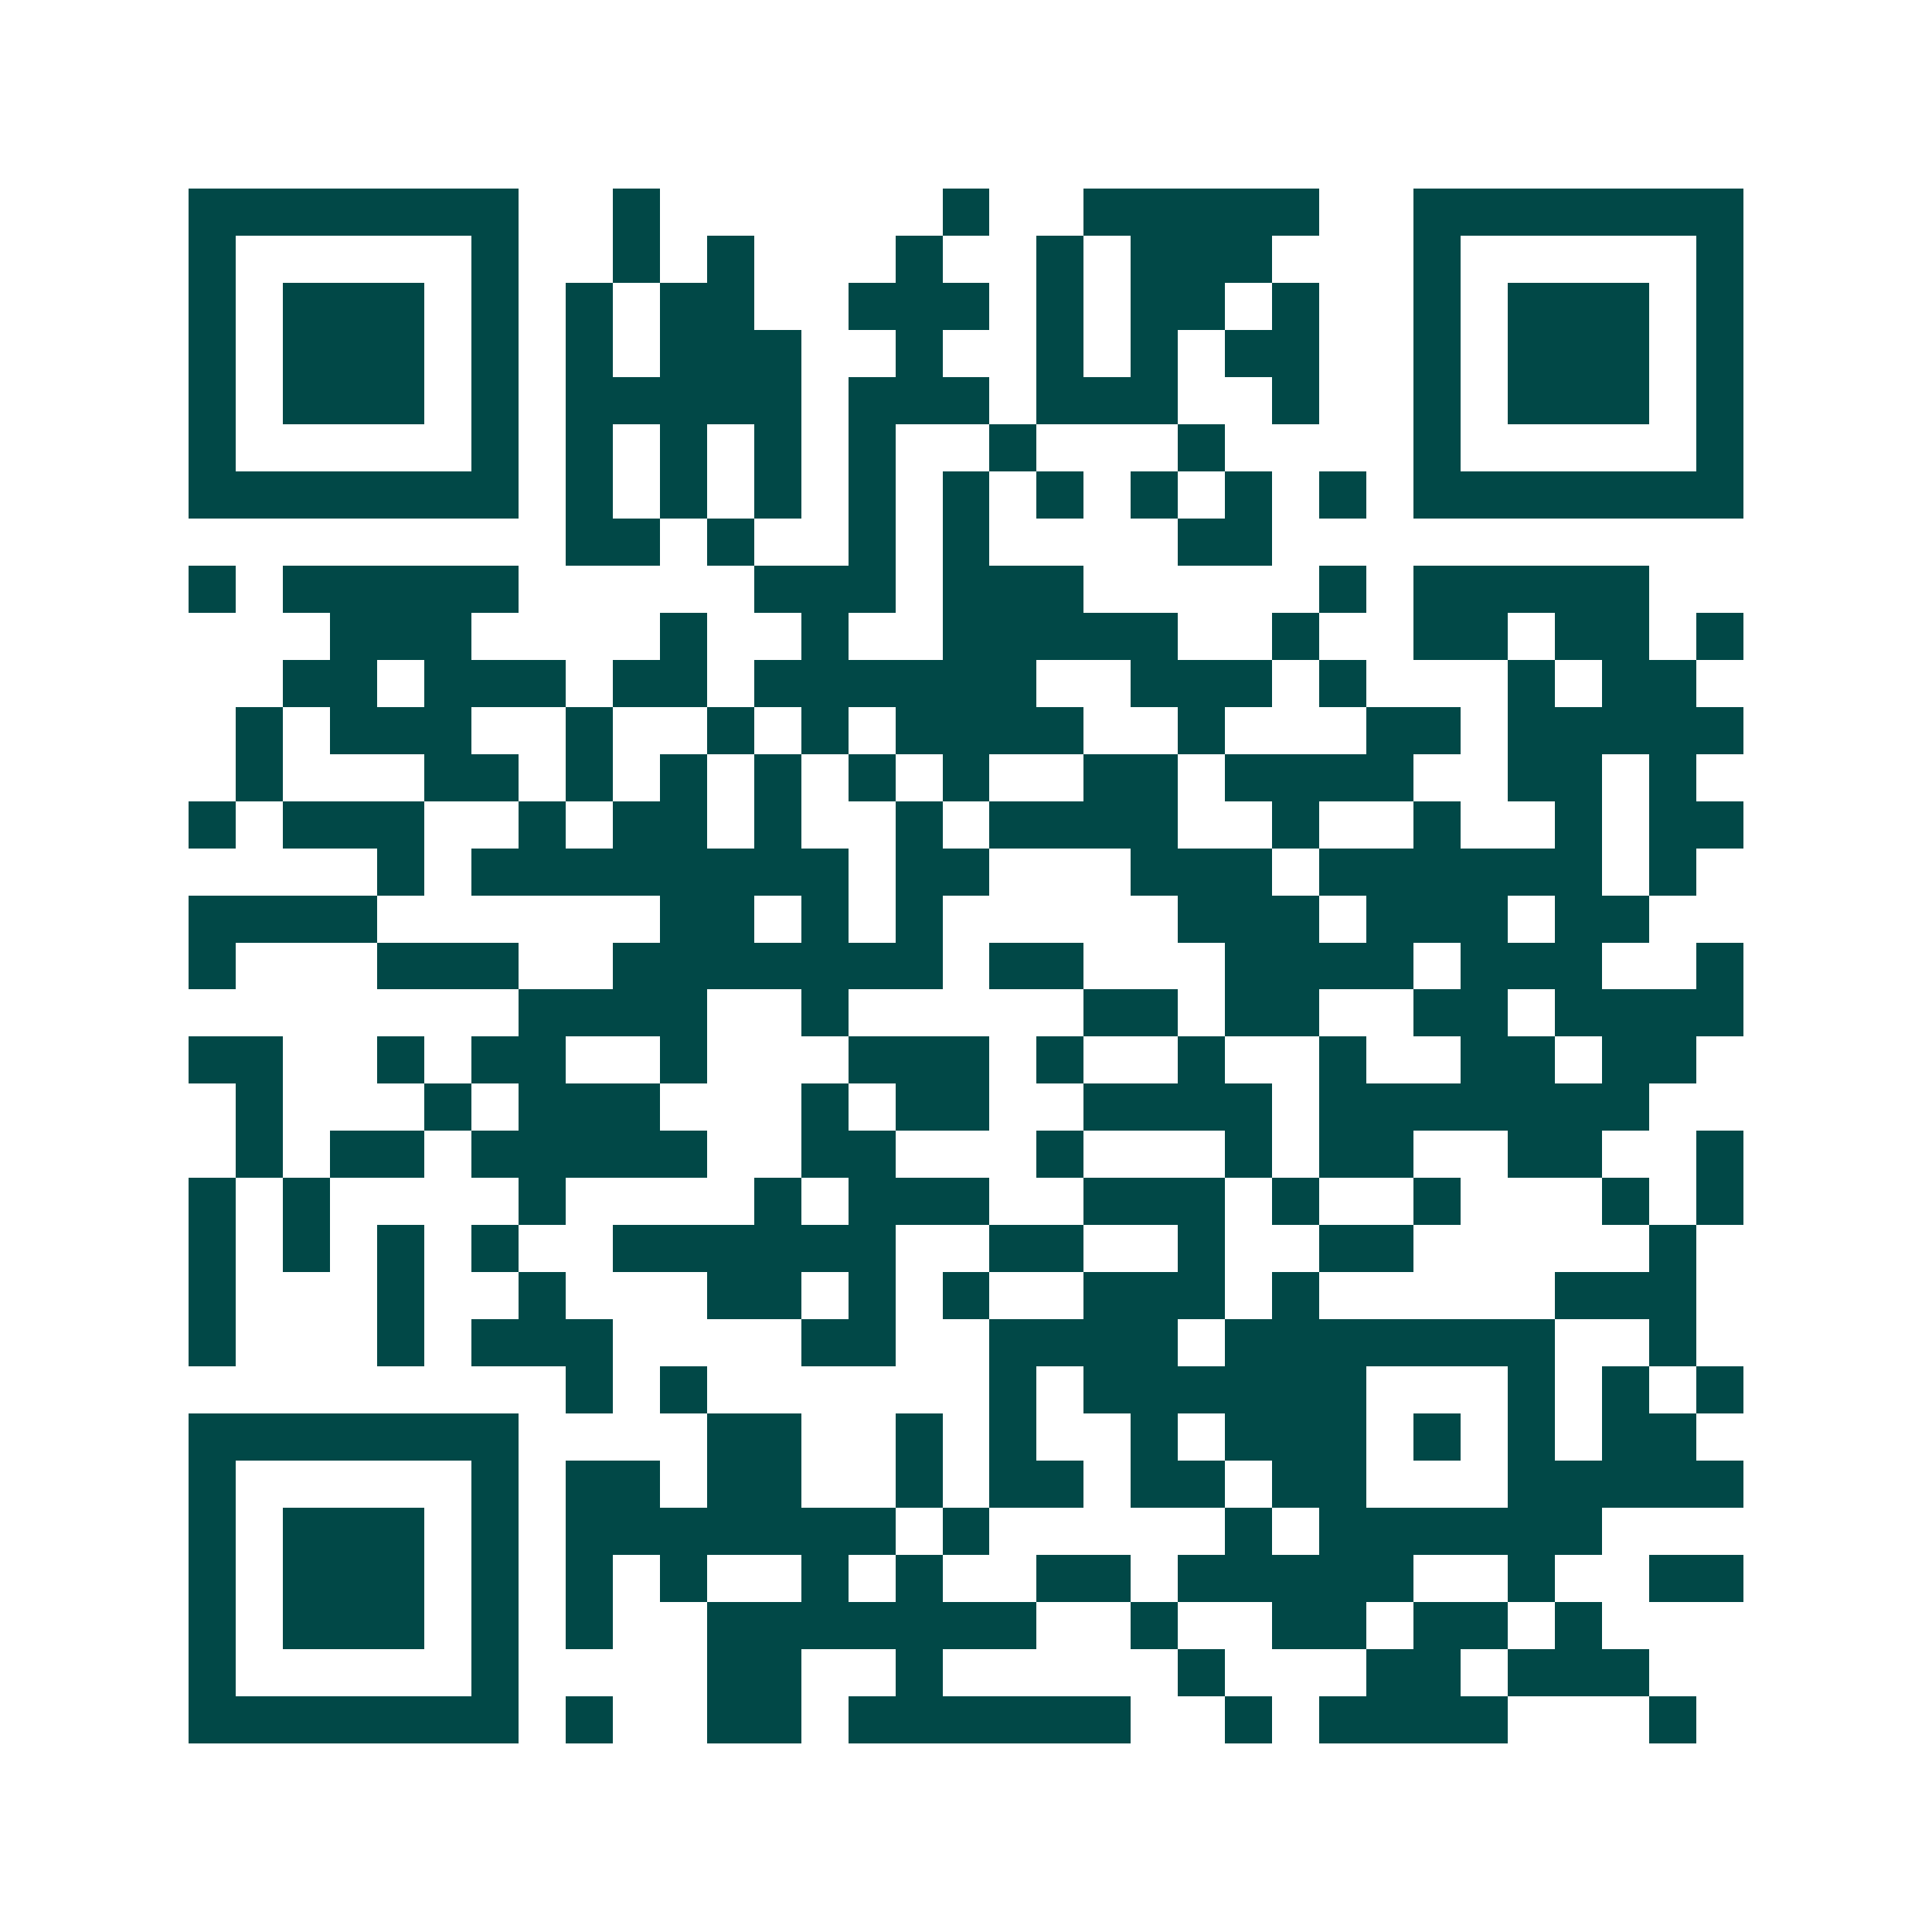<svg xmlns="http://www.w3.org/2000/svg" width="200" height="200" viewBox="0 0 41 41" shape-rendering="crispEdges"><path fill="#ffffff" d="M0 0h41v41H0z"/><path stroke="#014847" d="M4 4.5h7m2 0h1m6 0h1m2 0h5m2 0h7M4 5.5h1m5 0h1m2 0h1m1 0h1m3 0h1m2 0h1m1 0h3m3 0h1m5 0h1M4 6.5h1m1 0h3m1 0h1m1 0h1m1 0h2m2 0h3m1 0h1m1 0h2m1 0h1m2 0h1m1 0h3m1 0h1M4 7.5h1m1 0h3m1 0h1m1 0h1m1 0h3m2 0h1m2 0h1m1 0h1m1 0h2m2 0h1m1 0h3m1 0h1M4 8.5h1m1 0h3m1 0h1m1 0h5m1 0h3m1 0h3m2 0h1m2 0h1m1 0h3m1 0h1M4 9.5h1m5 0h1m1 0h1m1 0h1m1 0h1m1 0h1m2 0h1m3 0h1m4 0h1m5 0h1M4 10.5h7m1 0h1m1 0h1m1 0h1m1 0h1m1 0h1m1 0h1m1 0h1m1 0h1m1 0h1m1 0h7M12 11.5h2m1 0h1m2 0h1m1 0h1m4 0h2M4 12.5h1m1 0h5m5 0h3m1 0h3m5 0h1m1 0h5M7 13.5h3m4 0h1m2 0h1m2 0h5m2 0h1m2 0h2m1 0h2m1 0h1M6 14.5h2m1 0h3m1 0h2m1 0h6m2 0h3m1 0h1m3 0h1m1 0h2M5 15.5h1m1 0h3m2 0h1m2 0h1m1 0h1m1 0h4m2 0h1m3 0h2m1 0h5M5 16.5h1m3 0h2m1 0h1m1 0h1m1 0h1m1 0h1m1 0h1m2 0h2m1 0h4m2 0h2m1 0h1M4 17.5h1m1 0h3m2 0h1m1 0h2m1 0h1m2 0h1m1 0h4m2 0h1m2 0h1m2 0h1m1 0h2M8 18.5h1m1 0h8m1 0h2m3 0h3m1 0h6m1 0h1M4 19.5h4m6 0h2m1 0h1m1 0h1m5 0h3m1 0h3m1 0h2M4 20.5h1m3 0h3m2 0h7m1 0h2m3 0h4m1 0h3m2 0h1M11 21.5h4m2 0h1m5 0h2m1 0h2m2 0h2m1 0h4M4 22.5h2m2 0h1m1 0h2m2 0h1m3 0h3m1 0h1m2 0h1m2 0h1m2 0h2m1 0h2M5 23.5h1m3 0h1m1 0h3m3 0h1m1 0h2m2 0h4m1 0h7M5 24.5h1m1 0h2m1 0h5m2 0h2m3 0h1m3 0h1m1 0h2m2 0h2m2 0h1M4 25.5h1m1 0h1m4 0h1m4 0h1m1 0h3m2 0h3m1 0h1m2 0h1m3 0h1m1 0h1M4 26.5h1m1 0h1m1 0h1m1 0h1m2 0h6m2 0h2m2 0h1m2 0h2m5 0h1M4 27.5h1m3 0h1m2 0h1m3 0h2m1 0h1m1 0h1m2 0h3m1 0h1m5 0h3M4 28.5h1m3 0h1m1 0h3m4 0h2m2 0h4m1 0h7m2 0h1M12 29.5h1m1 0h1m6 0h1m1 0h6m3 0h1m1 0h1m1 0h1M4 30.5h7m4 0h2m2 0h1m1 0h1m2 0h1m1 0h3m1 0h1m1 0h1m1 0h2M4 31.5h1m5 0h1m1 0h2m1 0h2m2 0h1m1 0h2m1 0h2m1 0h2m3 0h5M4 32.5h1m1 0h3m1 0h1m1 0h7m1 0h1m5 0h1m1 0h6M4 33.5h1m1 0h3m1 0h1m1 0h1m1 0h1m2 0h1m1 0h1m2 0h2m1 0h5m2 0h1m2 0h2M4 34.5h1m1 0h3m1 0h1m1 0h1m2 0h7m2 0h1m2 0h2m1 0h2m1 0h1M4 35.5h1m5 0h1m4 0h2m2 0h1m5 0h1m3 0h2m1 0h3M4 36.5h7m1 0h1m2 0h2m1 0h6m2 0h1m1 0h4m3 0h1"/></svg>
